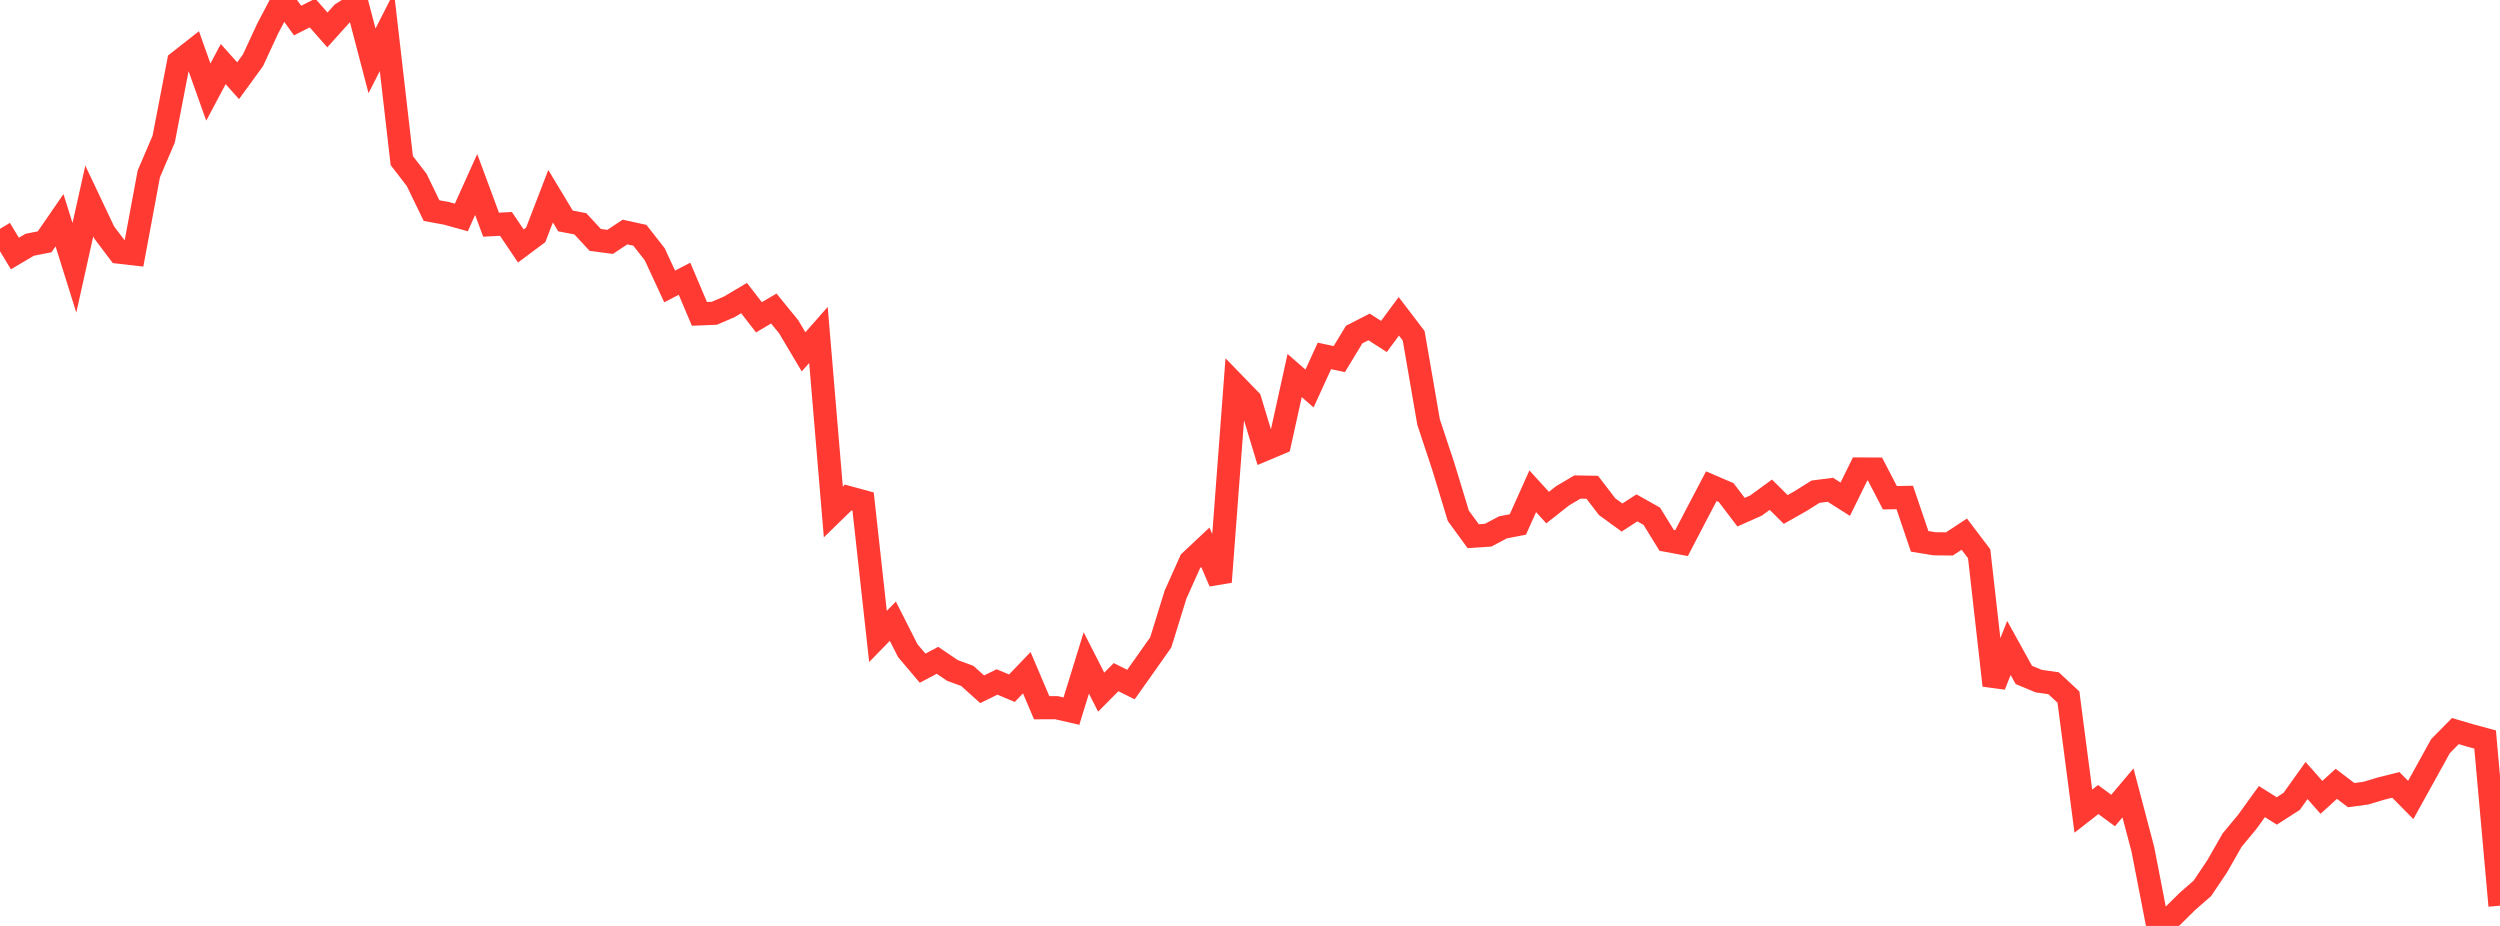 <?xml version="1.0" standalone="no"?>
<!DOCTYPE svg PUBLIC "-//W3C//DTD SVG 1.1//EN" "http://www.w3.org/Graphics/SVG/1.1/DTD/svg11.dtd">

<svg width="135" height="50" viewBox="0 0 135 50" preserveAspectRatio="none" 
  xmlns="http://www.w3.org/2000/svg"
  xmlns:xlink="http://www.w3.org/1999/xlink">


<polyline points="0.0, 12.358 0.804, 13.69 1.607, 13.216 2.411, 13.058 3.214, 11.892 4.018, 14.461 4.821, 10.854 5.625, 12.552 6.429, 13.616 7.232, 13.708 8.036, 9.389 8.839, 7.514 9.643, 3.345 10.446, 2.714 11.25, 4.973 12.054, 3.461 12.857, 4.359 13.661, 3.255 14.464, 1.523 15.268, 0.0 16.071, 1.111 16.875, 0.701 17.679, 1.616 18.482, 0.724 19.286, 0.218 20.089, 3.286 20.893, 1.709 21.696, 8.673 22.5, 9.714 23.304, 11.373 24.107, 11.52 24.911, 11.743 25.714, 9.964 26.518, 12.133 27.321, 12.09 28.125, 13.282 28.929, 12.682 29.732, 10.595 30.536, 11.93 31.339, 12.086 32.143, 12.955 32.946, 13.062 33.75, 12.53 34.554, 12.706 35.357, 13.732 36.161, 15.469 36.964, 15.052 37.768, 16.949 38.571, 16.917 39.375, 16.572 40.179, 16.096 40.982, 17.133 41.786, 16.662 42.589, 17.646 43.393, 19 44.196, 18.087 45.0, 27.646 45.804, 26.864 46.607, 27.083 47.411, 34.367 48.214, 33.545 49.018, 35.133 49.821, 36.081 50.625, 35.657 51.429, 36.203 52.232, 36.498 53.036, 37.221 53.839, 36.826 54.643, 37.163 55.446, 36.326 56.25, 38.217 57.054, 38.216 57.857, 38.401 58.661, 35.798 59.464, 37.376 60.268, 36.566 61.071, 36.966 61.875, 35.832 62.679, 34.691 63.482, 32.101 64.286, 30.308 65.089, 29.554 65.893, 31.423 66.696, 20.779 67.5, 21.608 68.304, 24.264 69.107, 23.925 69.911, 20.279 70.714, 20.98 71.518, 19.22 72.321, 19.391 73.125, 18.067 73.929, 17.654 74.732, 18.169 75.536, 17.082 76.339, 18.133 77.143, 22.791 77.946, 25.212 78.75, 27.854 79.554, 28.955 80.357, 28.901 81.161, 28.477 81.964, 28.321 82.768, 26.528 83.571, 27.41 84.375, 26.776 85.179, 26.299 85.982, 26.313 86.786, 27.363 87.589, 27.947 88.393, 27.425 89.196, 27.876 90.0, 29.179 90.804, 29.328 91.607, 27.785 92.411, 26.255 93.214, 26.601 94.018, 27.658 94.821, 27.301 95.625, 26.714 96.429, 27.512 97.232, 27.058 98.036, 26.552 98.839, 26.448 99.643, 26.957 100.446, 25.325 101.25, 25.329 102.054, 26.878 102.857, 26.863 103.661, 29.233 104.464, 29.364 105.268, 29.372 106.071, 28.844 106.875, 29.904 107.679, 37.011 108.482, 34.99 109.286, 36.445 110.089, 36.78 110.893, 36.895 111.696, 37.642 112.5, 43.801 113.304, 43.175 114.107, 43.769 114.911, 42.816 115.714, 45.86 116.518, 50.0 117.321, 49.466 118.125, 48.672 118.929, 47.97 119.732, 46.773 120.536, 45.365 121.339, 44.397 122.143, 43.286 122.946, 43.791 123.75, 43.274 124.554, 42.148 125.357, 43.057 126.161, 42.327 126.964, 42.937 127.768, 42.828 128.571, 42.585 129.375, 42.384 130.179, 43.198 130.982, 41.749 131.786, 40.293 132.589, 39.478 133.393, 39.716 134.196, 39.932 135.0, 48.906" fill="none" stroke="#ff3a33" stroke-width="1.25"/>

</svg>